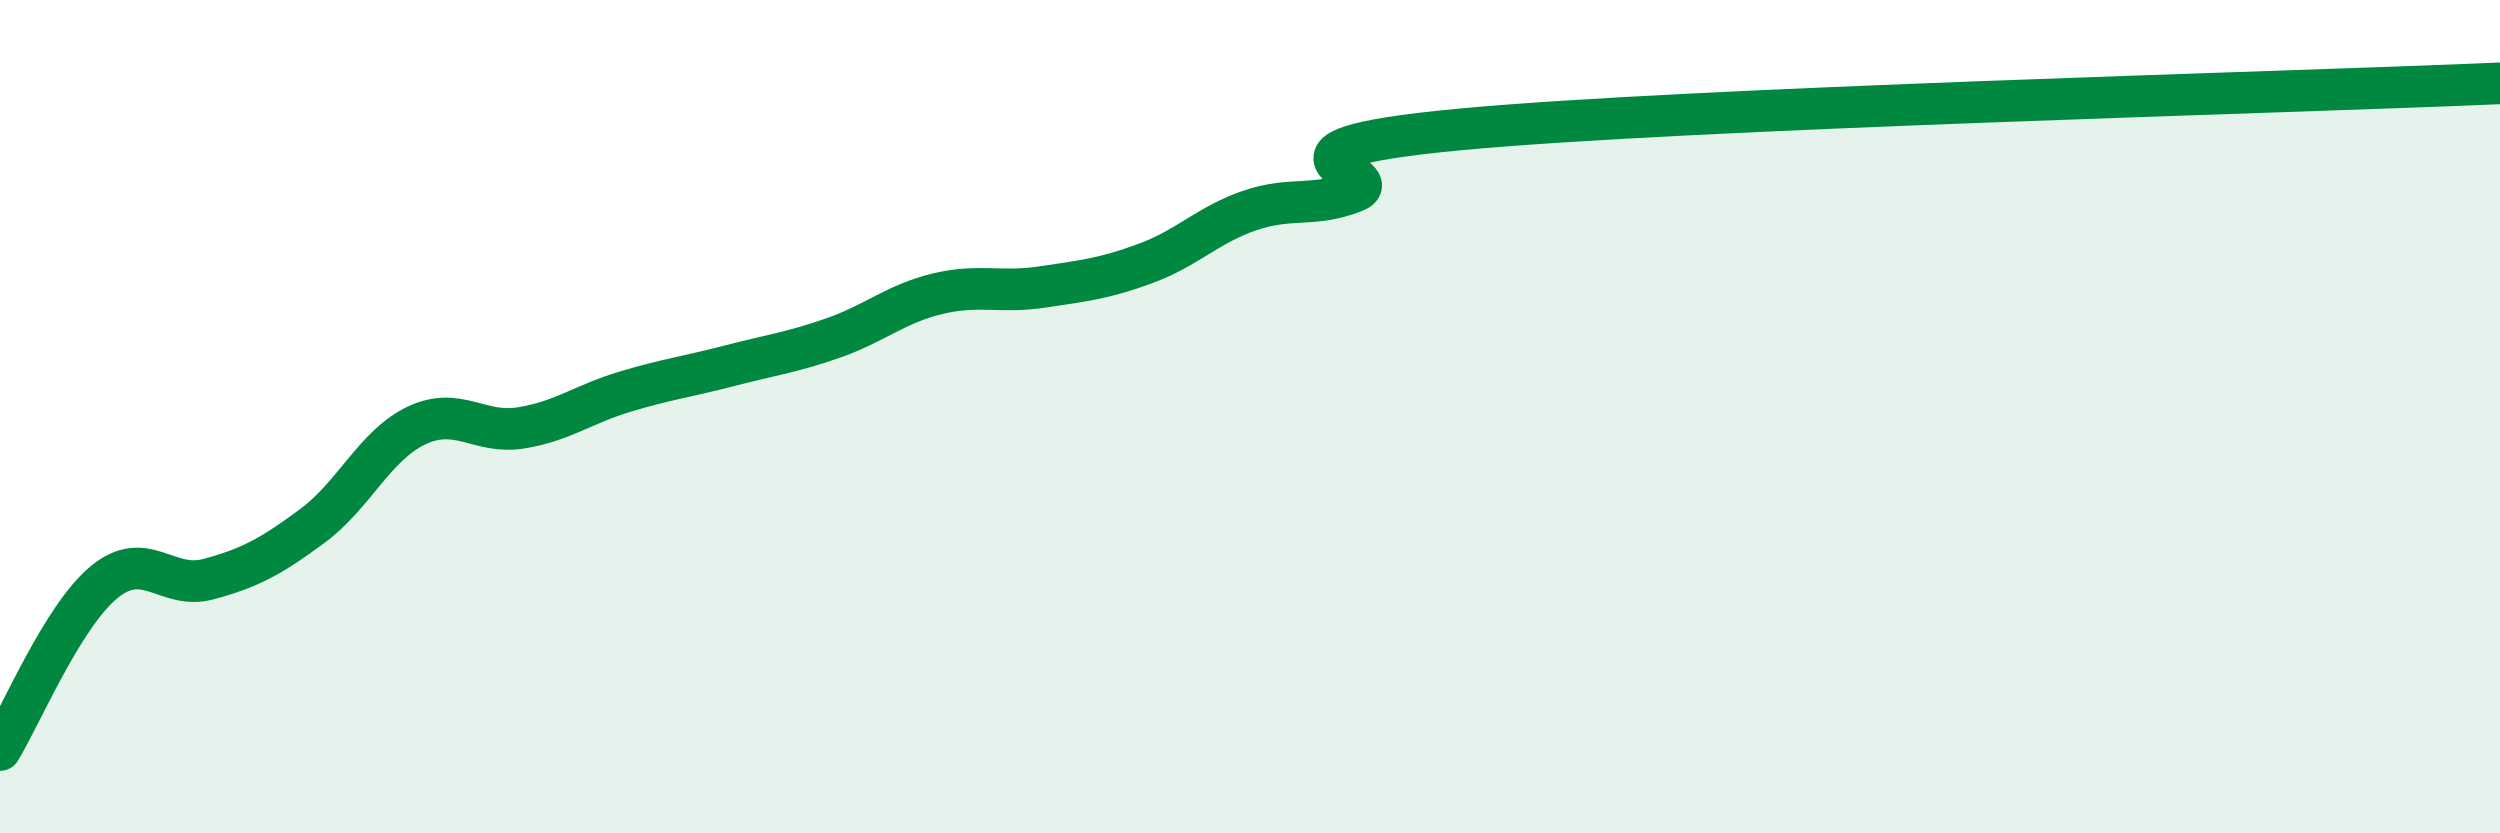 
    <svg width="60" height="20" viewBox="0 0 60 20" xmlns="http://www.w3.org/2000/svg">
      <path
        d="M 0,18 C 0.5,17.19 1.5,14.79 2.5,13.97 C 3.5,13.15 4,14.17 5,13.9 C 6,13.63 6.5,13.36 7.5,12.62 C 8.5,11.88 9,10.68 10,10.21 C 11,9.74 11.5,10.43 12.5,10.27 C 13.5,10.11 14,9.7 15,9.4 C 16,9.1 16.5,9.04 17.5,8.78 C 18.5,8.52 19,8.46 20,8.11 C 21,7.76 21.5,7.29 22.5,7.05 C 23.5,6.81 24,7.04 25,6.89 C 26,6.74 26.5,6.69 27.5,6.32 C 28.5,5.95 29,5.39 30,5.05 C 31,4.71 31.5,4.99 32.5,4.6 C 33.5,4.21 29.5,3.63 35,3.11 C 40.5,2.59 55,2.22 60,2L60 20L0 20Z"
        fill="#008740"
        opacity="0.1"
        stroke-linecap="round"
        stroke-linejoin="round"
      />
      <path
        d="M 0,18 C 0.5,17.19 1.5,14.79 2.5,13.97 C 3.5,13.15 4,14.17 5,13.9 C 6,13.63 6.5,13.36 7.5,12.62 C 8.5,11.88 9,10.68 10,10.21 C 11,9.74 11.5,10.43 12.5,10.27 C 13.5,10.11 14,9.7 15,9.4 C 16,9.1 16.5,9.04 17.5,8.78 C 18.5,8.52 19,8.46 20,8.11 C 21,7.76 21.5,7.29 22.5,7.05 C 23.5,6.81 24,7.04 25,6.89 C 26,6.74 26.5,6.69 27.5,6.32 C 28.5,5.95 29,5.39 30,5.05 C 31,4.71 31.5,4.99 32.5,4.6 C 33.5,4.21 29.5,3.63 35,3.11 C 40.5,2.59 55,2.22 60,2"
        stroke="#008740"
        stroke-width="1"
        fill="none"
        stroke-linecap="round"
        stroke-linejoin="round"
      />
    </svg>
  